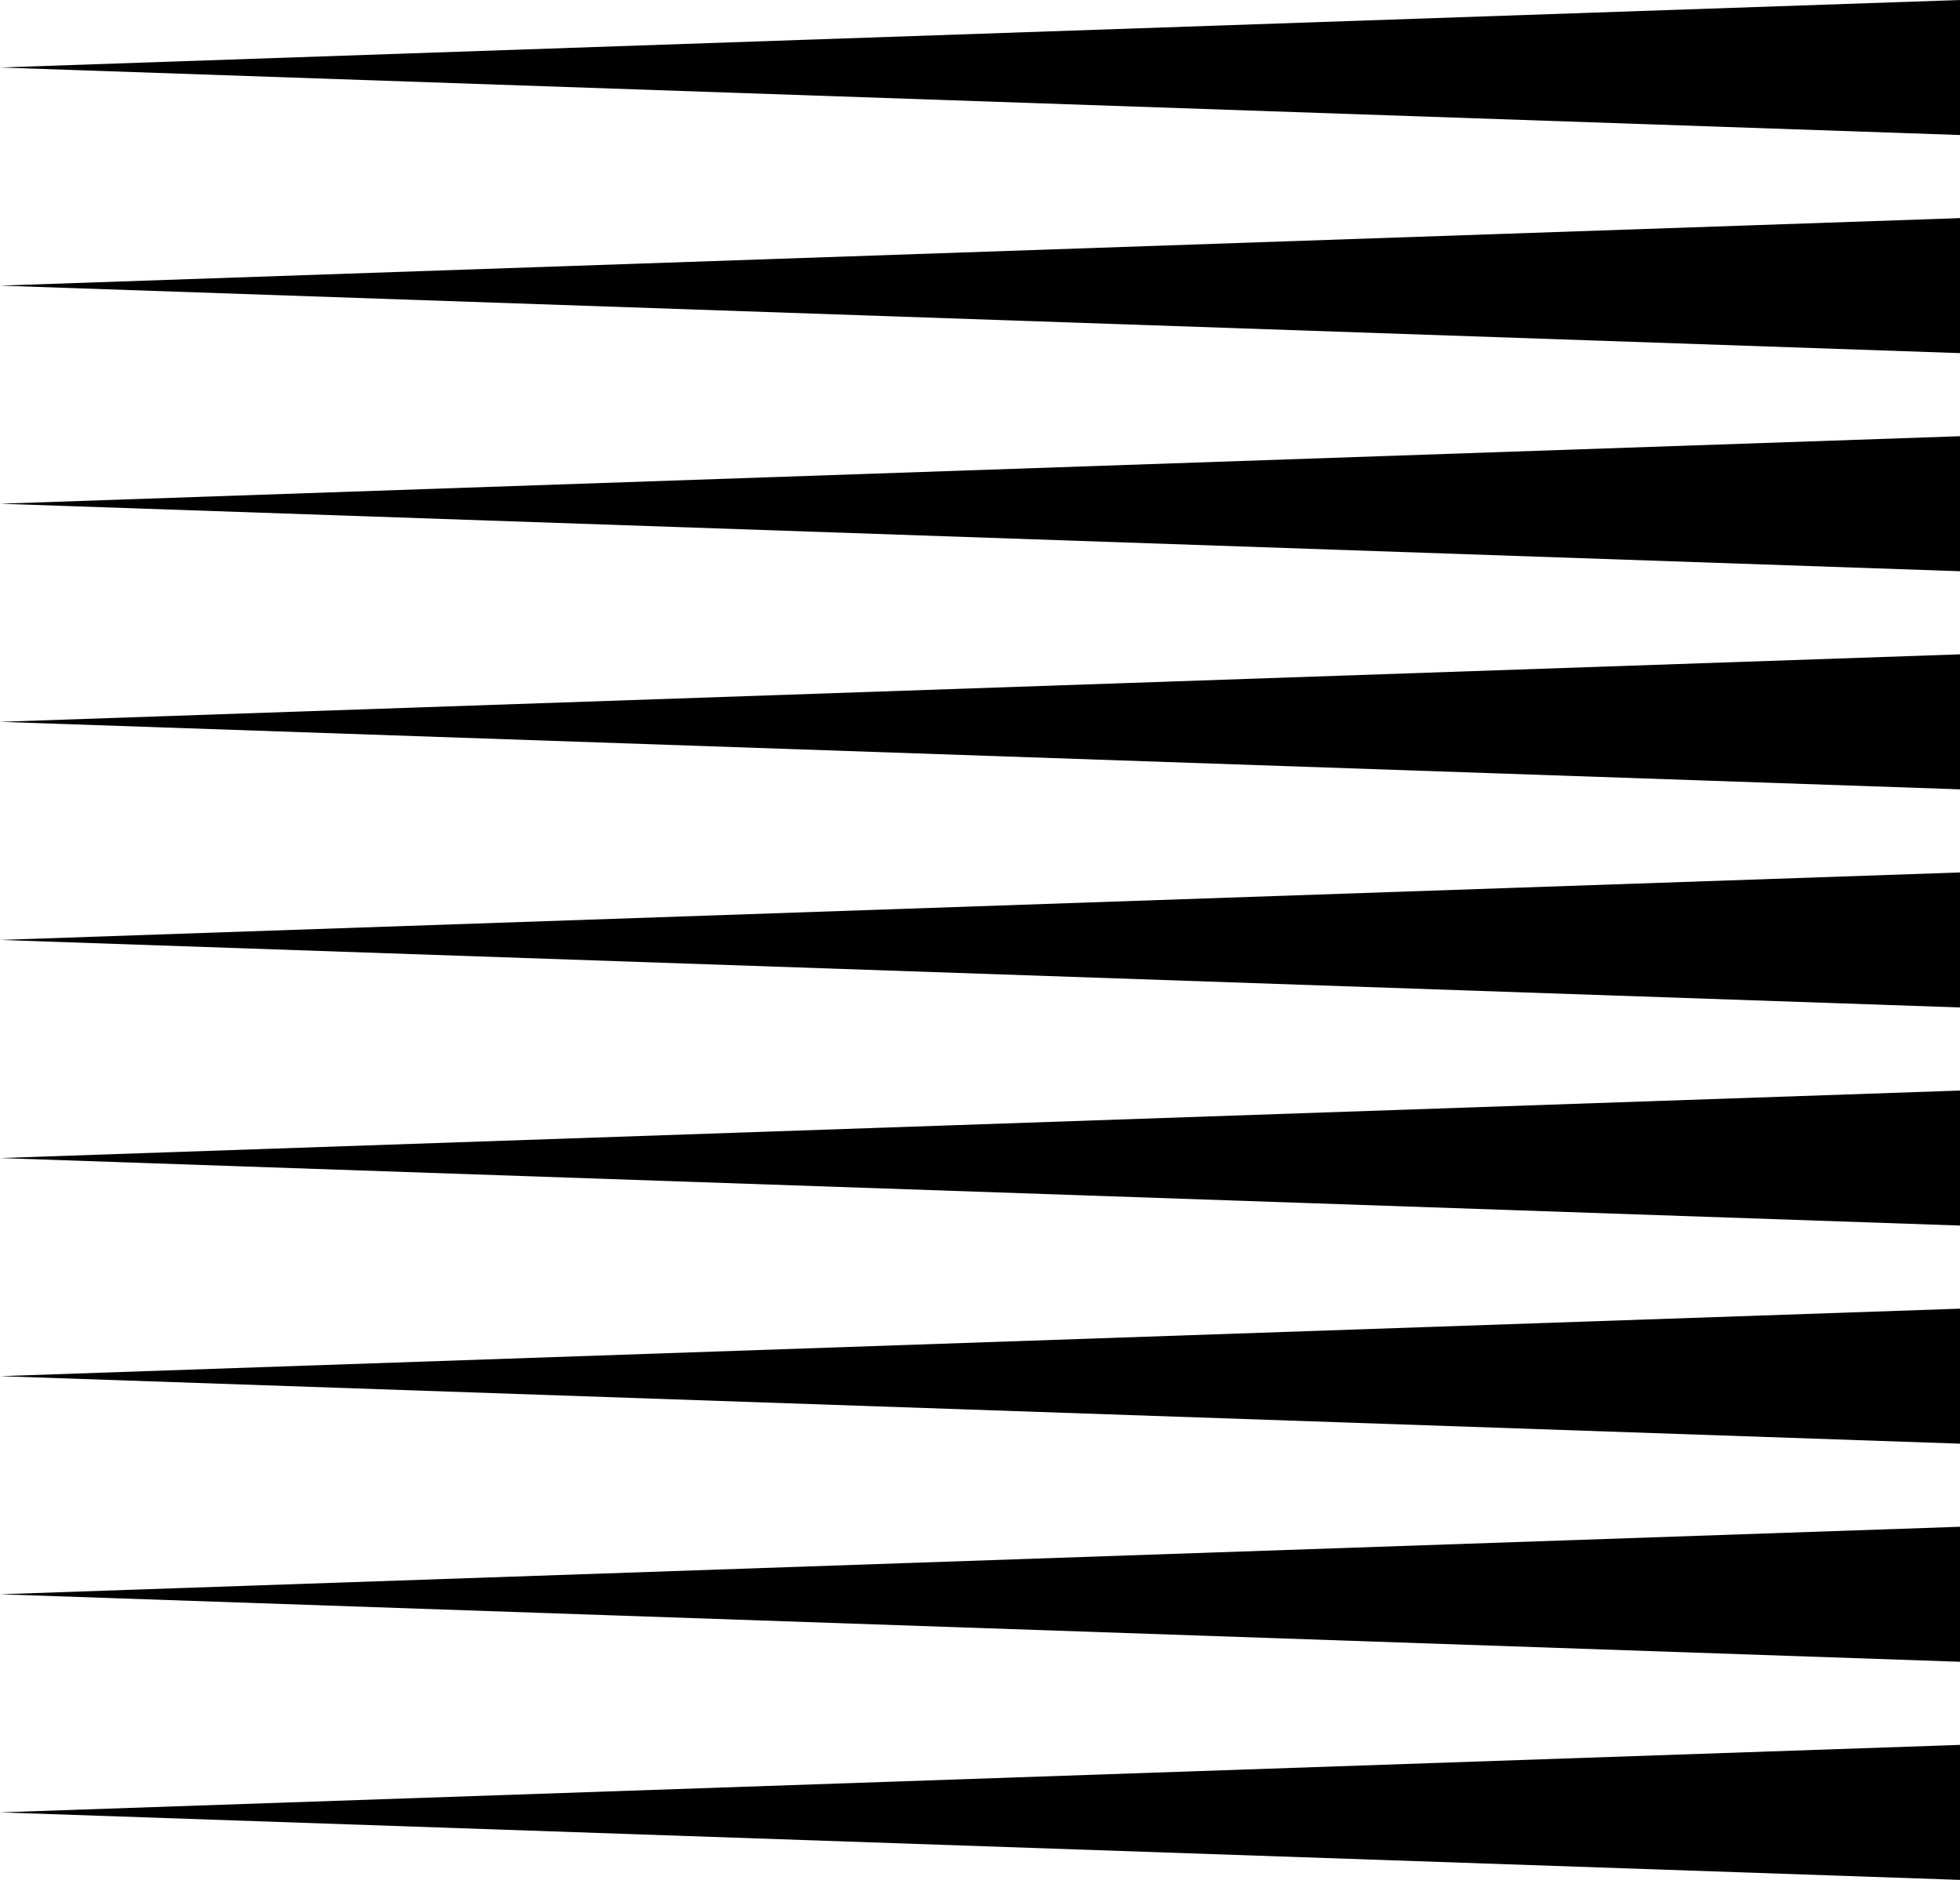 <?xml version="1.0" encoding="UTF-8"?><svg xmlns="http://www.w3.org/2000/svg" xmlns:xlink="http://www.w3.org/1999/xlink" height="500.0" preserveAspectRatio="xMidYMid meet" version="1.0" viewBox="0.0 0.0 521.3 500.0" width="521.3" zoomAndPan="magnify"><defs><clipPath id="a"><path d="M 0 0 L 521.301 0 L 521.301 36 L 0 36 Z M 0 0"/></clipPath><clipPath id="b"><path d="M 0 58 L 521.301 58 L 521.301 94 L 0 94 Z M 0 58"/></clipPath><clipPath id="c"><path d="M 0 116 L 521.301 116 L 521.301 152 L 0 152 Z M 0 116"/></clipPath><clipPath id="d"><path d="M 0 174 L 521.301 174 L 521.301 210 L 0 210 Z M 0 174"/></clipPath><clipPath id="e"><path d="M 0 232 L 521.301 232 L 521.301 268 L 0 268 Z M 0 232"/></clipPath><clipPath id="f"><path d="M 0 464 L 521.301 464 L 521.301 500 L 0 500 Z M 0 464"/></clipPath><clipPath id="g"><path d="M 0 406 L 521.301 406 L 521.301 442 L 0 442 Z M 0 406"/></clipPath><clipPath id="h"><path d="M 0 348 L 521.301 348 L 521.301 384 L 0 384 Z M 0 348"/></clipPath><clipPath id="i"><path d="M 0 290 L 521.301 290 L 521.301 326 L 0 326 Z M 0 290"/></clipPath></defs><g><g clip-path="url(#a)" id="change1_2"><path d="M 521.297 35.91 L 0 17.953 L 521.297 0 Z M 521.297 35.91"/></g><g clip-path="url(#b)" id="change1_7"><path d="M 521.297 93.922 L 0 75.969 L 521.297 58.012 Z M 521.297 93.922"/></g><g clip-path="url(#c)" id="change1_1"><path d="M 521.297 151.934 L 0 133.977 L 521.297 116.023 Z M 521.297 151.934"/></g><g clip-path="url(#d)" id="change1_8"><path d="M 521.297 209.945 L 0 191.988 L 521.297 174.035 Z M 521.297 209.945"/></g><g clip-path="url(#e)" id="change1_9"><path d="M 521.297 267.957 L 0 250 L 521.297 232.047 Z M 521.297 267.957"/></g><g clip-path="url(#f)" id="change1_5"><path d="M 521.297 464.094 L 0 482.043 L 521.297 500 Z M 521.297 464.094"/></g><g clip-path="url(#g)" id="change1_4"><path d="M 521.297 406.078 L 0 424.035 L 521.297 441.988 Z M 521.297 406.078"/></g><g clip-path="url(#h)" id="change1_3"><path d="M 521.297 348.07 L 0 366.023 L 521.297 383.98 Z M 521.297 348.07"/></g><g clip-path="url(#i)" id="change1_6"><path d="M 521.297 290.059 L 0 308.012 L 521.297 325.965 Z M 521.297 290.059"/></g></g></svg>